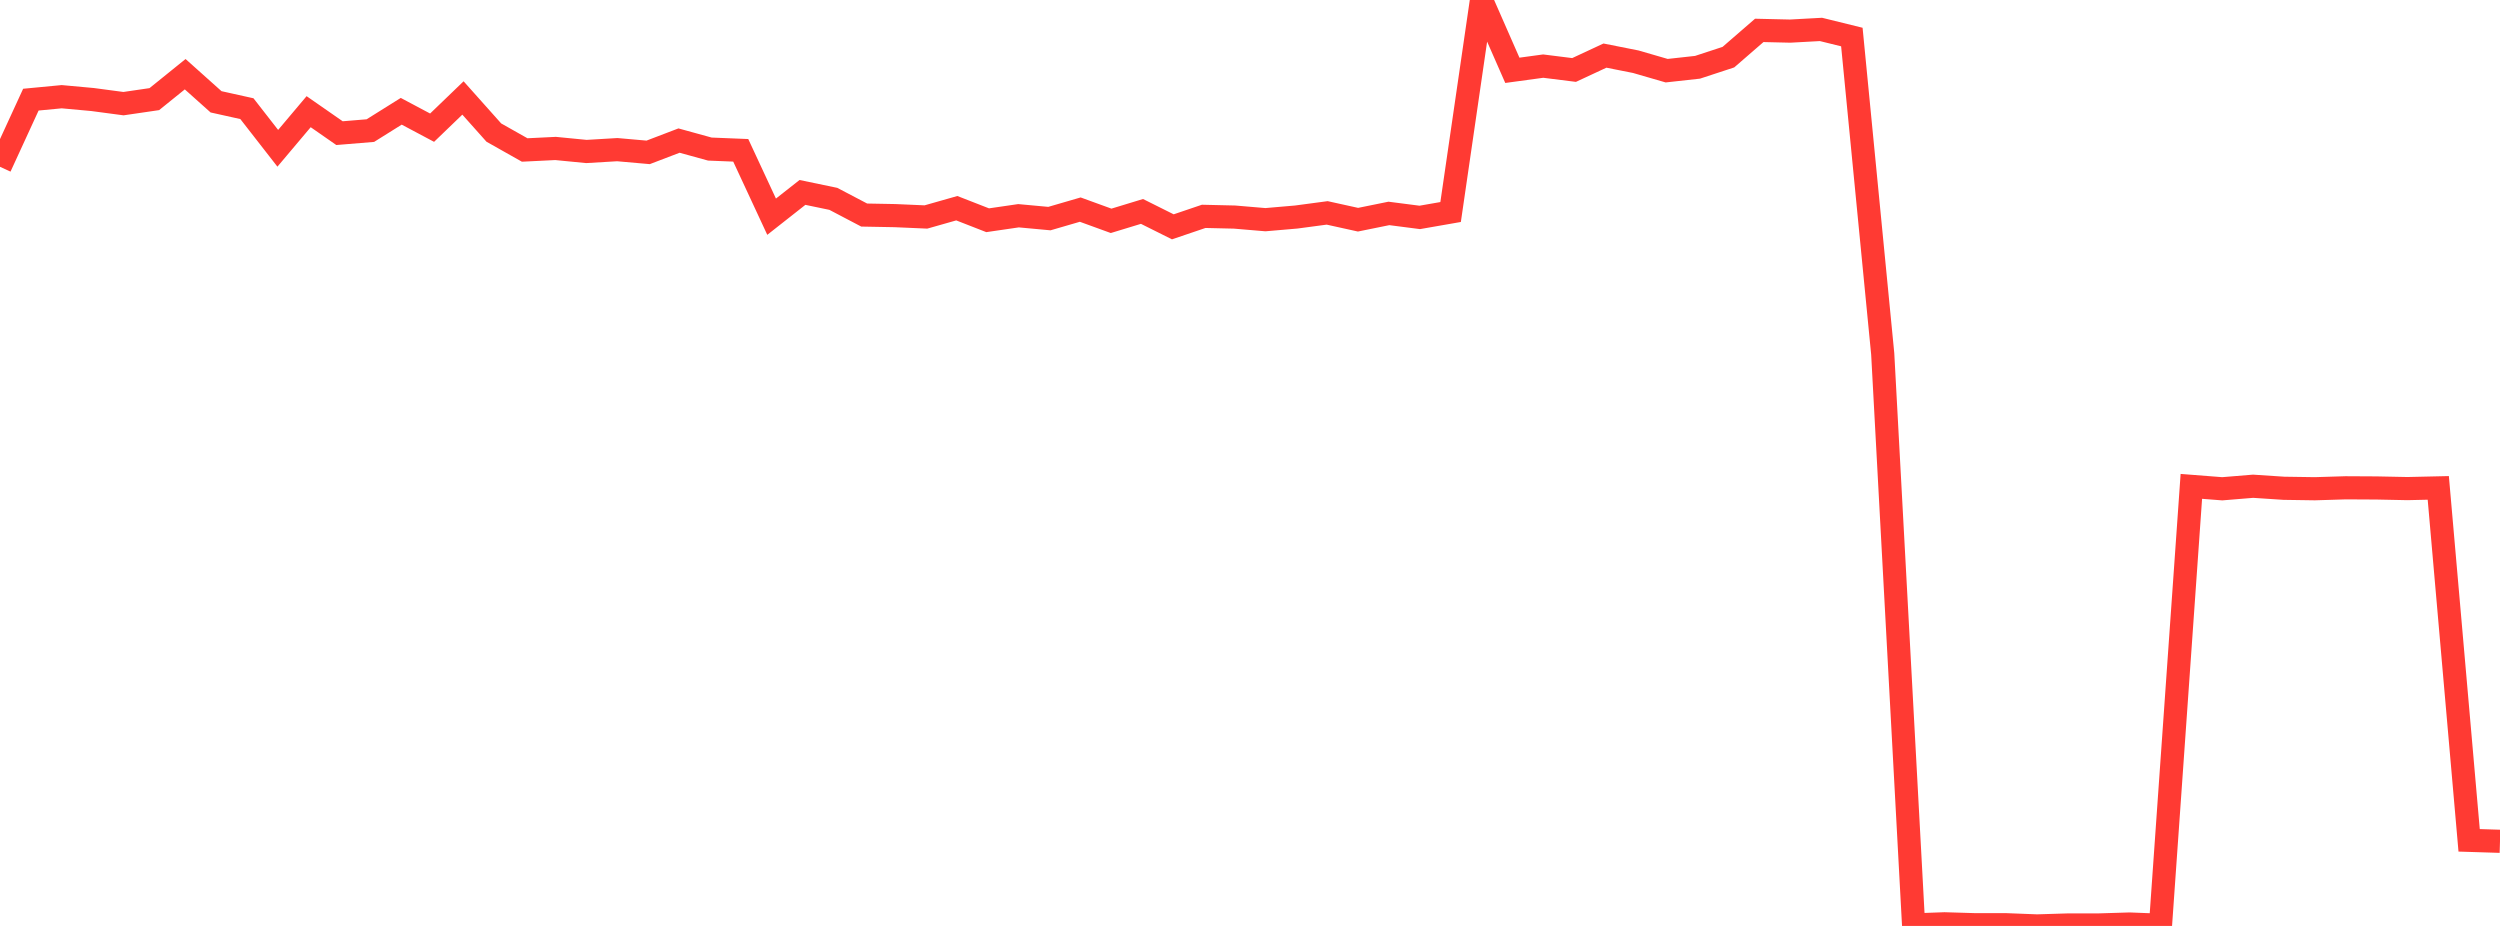 <?xml version="1.0" standalone="no"?>
<!DOCTYPE svg PUBLIC "-//W3C//DTD SVG 1.1//EN" "http://www.w3.org/Graphics/SVG/1.1/DTD/svg11.dtd">

<svg width="135" height="50" viewBox="0 0 135 50" preserveAspectRatio="none" 
  xmlns="http://www.w3.org/2000/svg"
  xmlns:xlink="http://www.w3.org/1999/xlink">


<polyline points="0.0, 9.007 1.667, 5.381 3.333, 5.222 5.0, 5.375 6.667, 5.597 8.333, 5.353 10.0, 4.007 11.667, 5.498 13.333, 5.868 15.0, 8.008 16.667, 6.031 18.333, 7.19 20.0, 7.052 21.667, 6.009 23.333, 6.895 25.0, 5.29 26.667, 7.159 28.333, 8.099 30.0, 8.017 31.667, 8.18 33.333, 8.081 35.0, 8.228 36.667, 7.591 38.333, 8.05 40.0, 8.117 41.667, 11.702 43.333, 10.391 45.0, 10.738 46.667, 11.613 48.333, 11.644 50.0, 11.717 51.667, 11.243 53.333, 11.893 55.0, 11.65 56.667, 11.804 58.333, 11.319 60.0, 11.925 61.667, 11.417 63.333, 12.249 65.0, 11.683 66.667, 11.722 68.333, 11.863 70.0, 11.719 71.667, 11.496 73.333, 11.864 75.0, 11.525 76.667, 11.74 78.333, 11.449 80.0, 0.0 81.667, 3.797 83.333, 3.57 85.0, 3.779 86.667, 3.002 88.333, 3.333 90.0, 3.817 91.667, 3.633 93.333, 3.086 95.0, 1.641 96.667, 1.68 98.333, 1.589 100.0, 2 101.667, 19.109 103.333, 49.946 105.0, 49.885 106.667, 49.935 108.333, 49.935 110.0, 50.0 111.667, 49.949 113.333, 49.948 115.0, 49.897 116.667, 49.962 118.333, 26.264 120.0, 26.394 121.667, 26.257 123.333, 26.367 125.0, 26.392 126.667, 26.341 128.333, 26.35 130.0, 26.384 131.667, 26.346 133.333, 45.378 135.0, 45.43" fill="none" stroke="#ff3a33" stroke-width="1.25"/>

</svg>